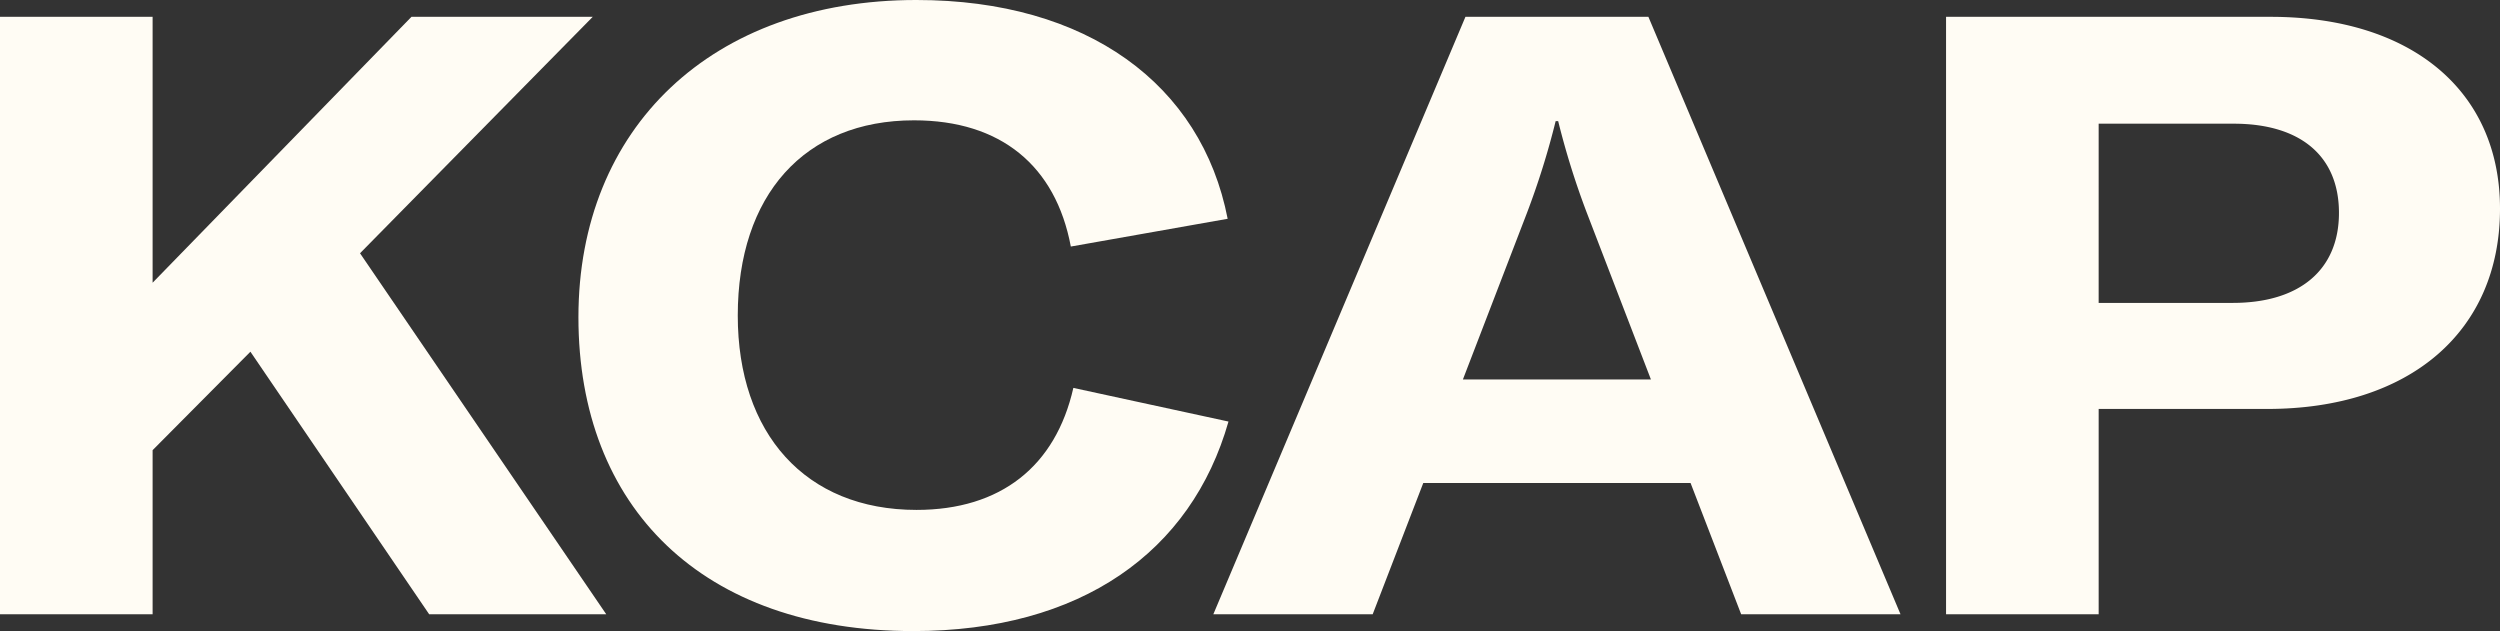 <svg xmlns="http://www.w3.org/2000/svg" fill="#fffcf4" viewBox="0 0 618 156" class="topbar__logo__svg"><rect x="0" y="0" width="618" height="156" fill="#333333" stroke="none"/><defs></defs><path d="M226.567-.001c-50.647 0-83.58 31.616-83.58 78.416 0 47.01 30.637 77.585 82.744 77.586 41.477 0 68.78-19.553 77.951-51.793l-38.349-8.32c-4.381 19.345-17.928 30.161-38.769 30.161-27.514 0-44.189-18.93-44.189-48.048 0-29.746 16.466-48.258 43.562-48.258 21.47 0 35.018 11.232 38.77 31.201l38.769-6.863C297.014 20.8 268.669 0 226.567 0z"></path><path d="M37.725 111.28l24.177-24.336 44.185 64.896h43.772l-60.86-89.234L146.525 4.16h-44.813L37.725 69.887V4.16H0v147.679h37.725V111.28z"></path><path fill-rule="evenodd" d="M417.905 119.393h-66.07l-12.506 32.45h-39.393L362.257 4.16h45.227l62.32 147.68h-39.392l-12.507-32.447zm-9.795-25.585l-15.841-41.186a196.247 196.247 0 01-7.087-22.672h-.626a196.015 196.015 0 01-7.087 22.672l-15.841 41.186h46.482zM560.475 101.091C595.7 101.091 618 81.954 618 51.585c0-29.12-21.884-47.425-56.691-47.425h-80.244v147.685h37.725v-50.754h41.685zm-8.337-70.517c16.675 0 26.054 8.113 26.054 22.048 0 14.144-9.797 22.258-26.264 22.256h-33.14V30.574h33.35z" clip-rule="evenodd" fill="#fffcf4"></path></svg>